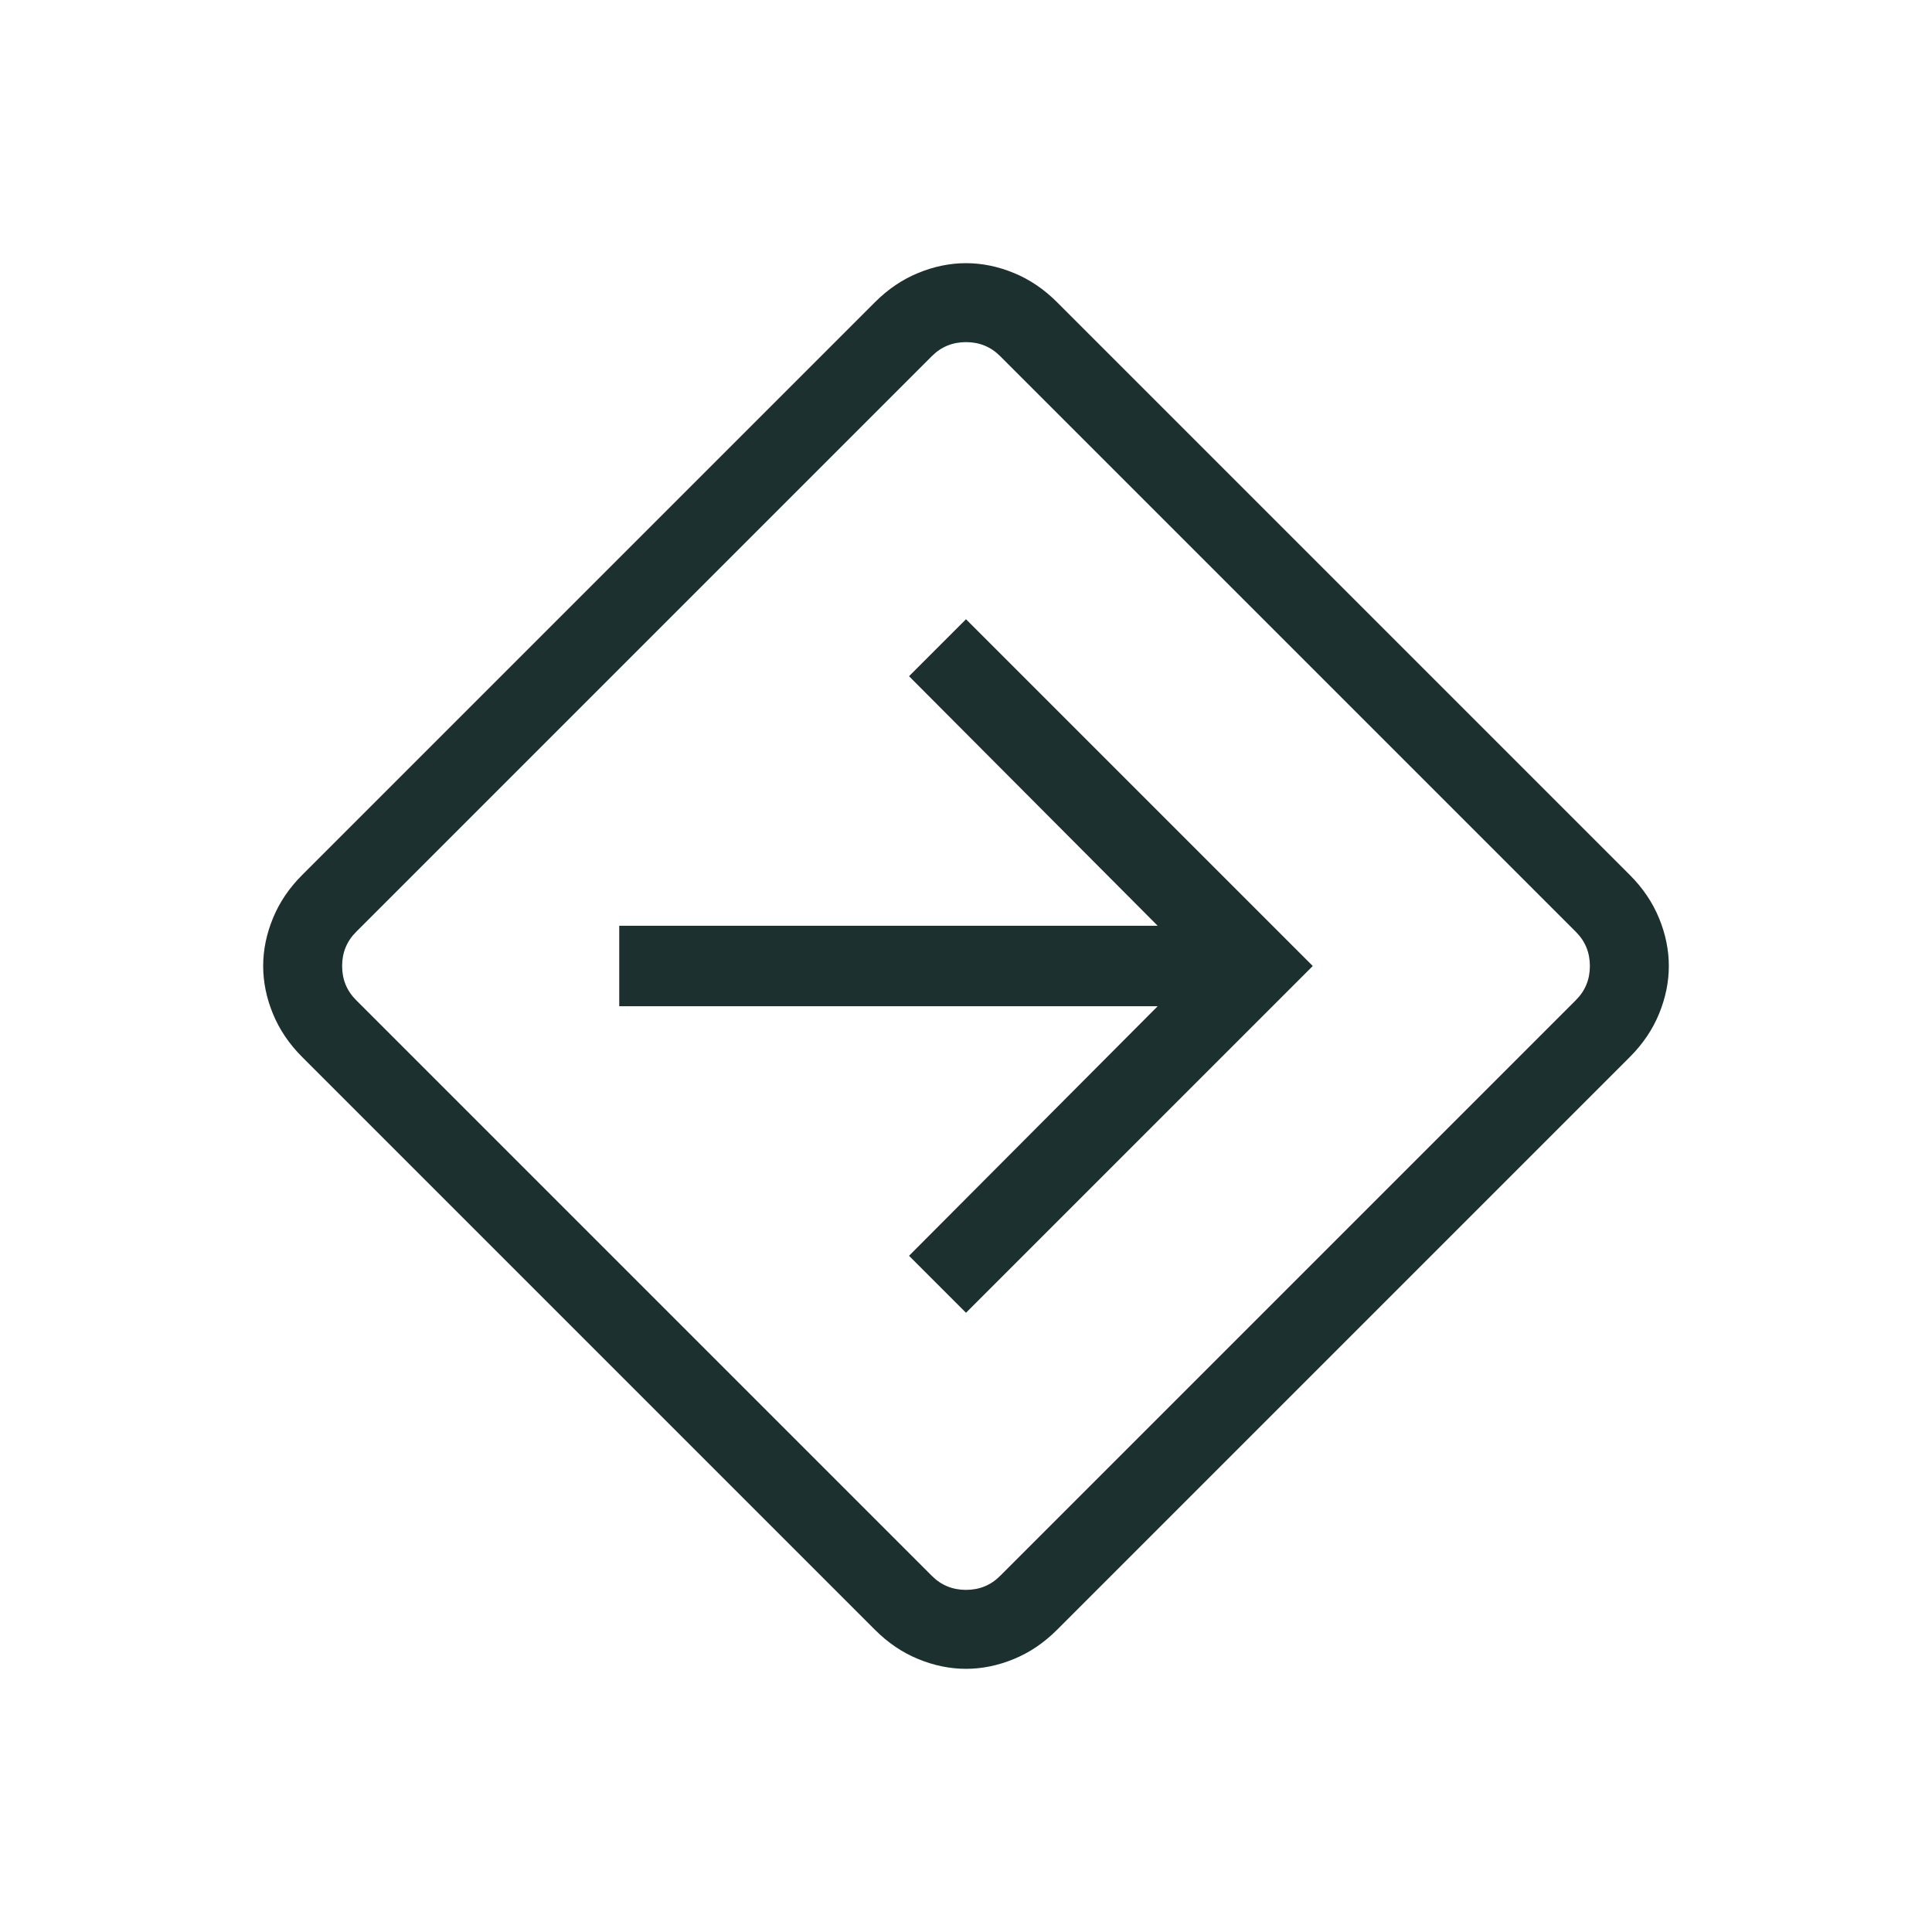 <?xml version="1.0" encoding="UTF-8"?> <svg xmlns="http://www.w3.org/2000/svg" height="24px" viewBox="0 -960 960 960" width="24px" fill="#1C3030"><path d="M480-130.77q-11.92 0-23.73-4.85-11.81-4.84-21.5-14.53L150.15-434.77q-9.69-9.69-14.53-21.5-4.85-11.81-4.85-23.73t4.85-23.73q4.84-11.81 14.53-21.5l284.62-284.62q9.69-9.69 21.5-14.53 11.81-4.85 23.73-4.85t23.73 4.85q11.81 4.84 21.5 14.53l284.62 284.62q9.69 9.69 14.53 21.5 4.85 11.81 4.85 23.73t-4.85 23.73q-4.84 11.81-14.53 21.5L525.23-150.15q-9.69 9.69-21.5 14.53-11.81 4.85-23.73 4.85ZM320-320l143.08 143.08Q470-170 480-170q10 0 16.92-6.92l286.16-286.16Q790-470 790-480q0-10-6.92-16.92L496.92-783.08Q490-790 480-790q-10 0-16.92 6.92L176.92-496.92Q170-490 170-480q0 10 6.92 16.92L320-320Zm160 12.31L652.31-480 480-652.31 451.69-624l123.54 124H307.69v40h267.54L451.69-336 480-307.69ZM480-480Z"></path></svg> 